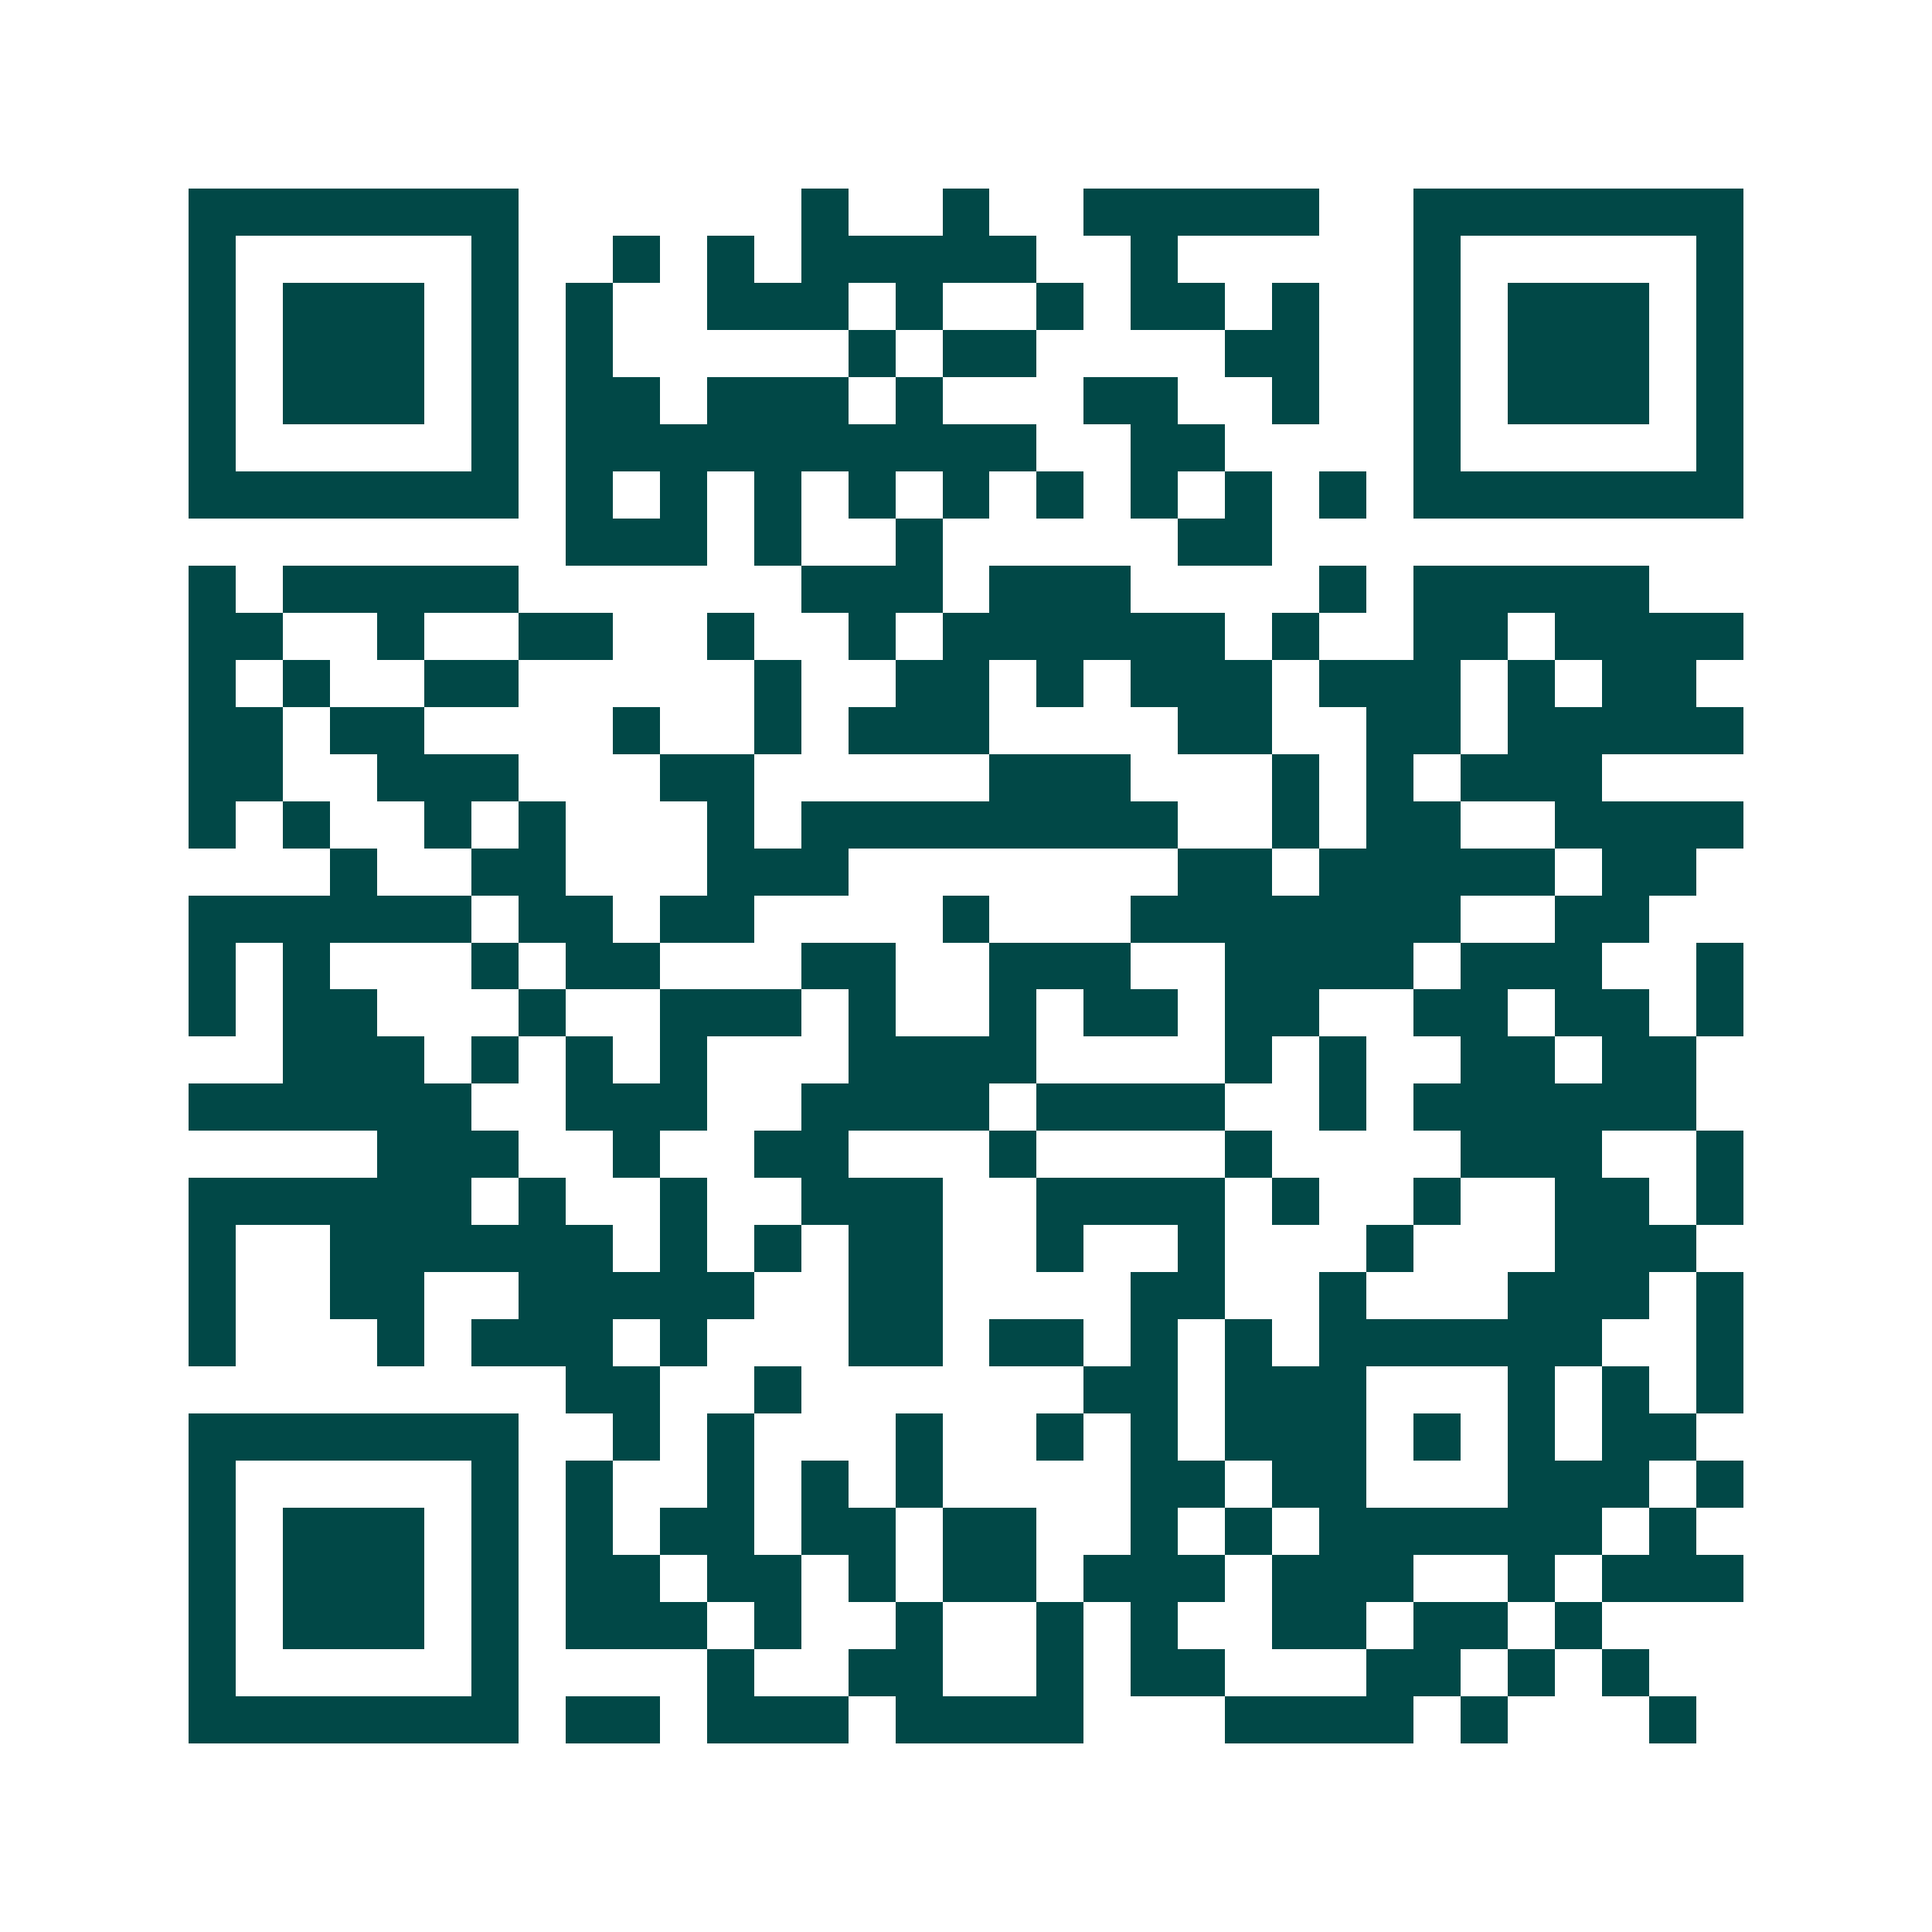 <svg xmlns="http://www.w3.org/2000/svg" width="200" height="200" viewBox="0 0 41 41" shape-rendering="crispEdges"><path fill="#ffffff" d="M0 0h41v41H0z"/><path stroke="#014847" d="M4 4.5h7m6 0h1m2 0h1m2 0h5m2 0h7M4 5.5h1m5 0h1m2 0h1m1 0h1m1 0h5m2 0h1m5 0h1m5 0h1M4 6.5h1m1 0h3m1 0h1m1 0h1m2 0h3m1 0h1m2 0h1m1 0h2m1 0h1m2 0h1m1 0h3m1 0h1M4 7.5h1m1 0h3m1 0h1m1 0h1m5 0h1m1 0h2m4 0h2m2 0h1m1 0h3m1 0h1M4 8.5h1m1 0h3m1 0h1m1 0h2m1 0h3m1 0h1m3 0h2m2 0h1m2 0h1m1 0h3m1 0h1M4 9.5h1m5 0h1m1 0h10m2 0h2m4 0h1m5 0h1M4 10.5h7m1 0h1m1 0h1m1 0h1m1 0h1m1 0h1m1 0h1m1 0h1m1 0h1m1 0h1m1 0h7M12 11.5h3m1 0h1m2 0h1m5 0h2M4 12.5h1m1 0h5m6 0h3m1 0h3m4 0h1m1 0h5M4 13.5h2m2 0h1m2 0h2m2 0h1m2 0h1m1 0h6m1 0h1m2 0h2m1 0h4M4 14.5h1m1 0h1m2 0h2m5 0h1m2 0h2m1 0h1m1 0h3m1 0h3m1 0h1m1 0h2M4 15.5h2m1 0h2m4 0h1m2 0h1m1 0h3m4 0h2m2 0h2m1 0h5M4 16.5h2m2 0h3m3 0h2m5 0h3m3 0h1m1 0h1m1 0h3M4 17.5h1m1 0h1m2 0h1m1 0h1m3 0h1m1 0h8m2 0h1m1 0h2m2 0h4M7 18.5h1m2 0h2m3 0h3m7 0h2m1 0h5m1 0h2M4 19.5h6m1 0h2m1 0h2m4 0h1m3 0h7m2 0h2M4 20.5h1m1 0h1m3 0h1m1 0h2m3 0h2m2 0h3m2 0h4m1 0h3m2 0h1M4 21.5h1m1 0h2m3 0h1m2 0h3m1 0h1m2 0h1m1 0h2m1 0h2m2 0h2m1 0h2m1 0h1M6 22.5h3m1 0h1m1 0h1m1 0h1m3 0h4m4 0h1m1 0h1m2 0h2m1 0h2M4 23.5h6m2 0h3m2 0h4m1 0h4m2 0h1m1 0h6M8 24.5h3m2 0h1m2 0h2m3 0h1m4 0h1m4 0h3m2 0h1M4 25.5h6m1 0h1m2 0h1m2 0h3m2 0h4m1 0h1m2 0h1m2 0h2m1 0h1M4 26.5h1m2 0h6m1 0h1m1 0h1m1 0h2m2 0h1m2 0h1m3 0h1m3 0h3M4 27.5h1m2 0h2m2 0h5m2 0h2m4 0h2m2 0h1m3 0h3m1 0h1M4 28.5h1m3 0h1m1 0h3m1 0h1m3 0h2m1 0h2m1 0h1m1 0h1m1 0h6m2 0h1M12 29.5h2m2 0h1m6 0h2m1 0h3m3 0h1m1 0h1m1 0h1M4 30.5h7m2 0h1m1 0h1m3 0h1m2 0h1m1 0h1m1 0h3m1 0h1m1 0h1m1 0h2M4 31.5h1m5 0h1m1 0h1m2 0h1m1 0h1m1 0h1m4 0h2m1 0h2m3 0h3m1 0h1M4 32.5h1m1 0h3m1 0h1m1 0h1m1 0h2m1 0h2m1 0h2m2 0h1m1 0h1m1 0h6m1 0h1M4 33.5h1m1 0h3m1 0h1m1 0h2m1 0h2m1 0h1m1 0h2m1 0h3m1 0h3m2 0h1m1 0h3M4 34.5h1m1 0h3m1 0h1m1 0h3m1 0h1m2 0h1m2 0h1m1 0h1m2 0h2m1 0h2m1 0h1M4 35.5h1m5 0h1m4 0h1m2 0h2m2 0h1m1 0h2m3 0h2m1 0h1m1 0h1M4 36.5h7m1 0h2m1 0h3m1 0h4m3 0h4m1 0h1m3 0h1"/></svg>
